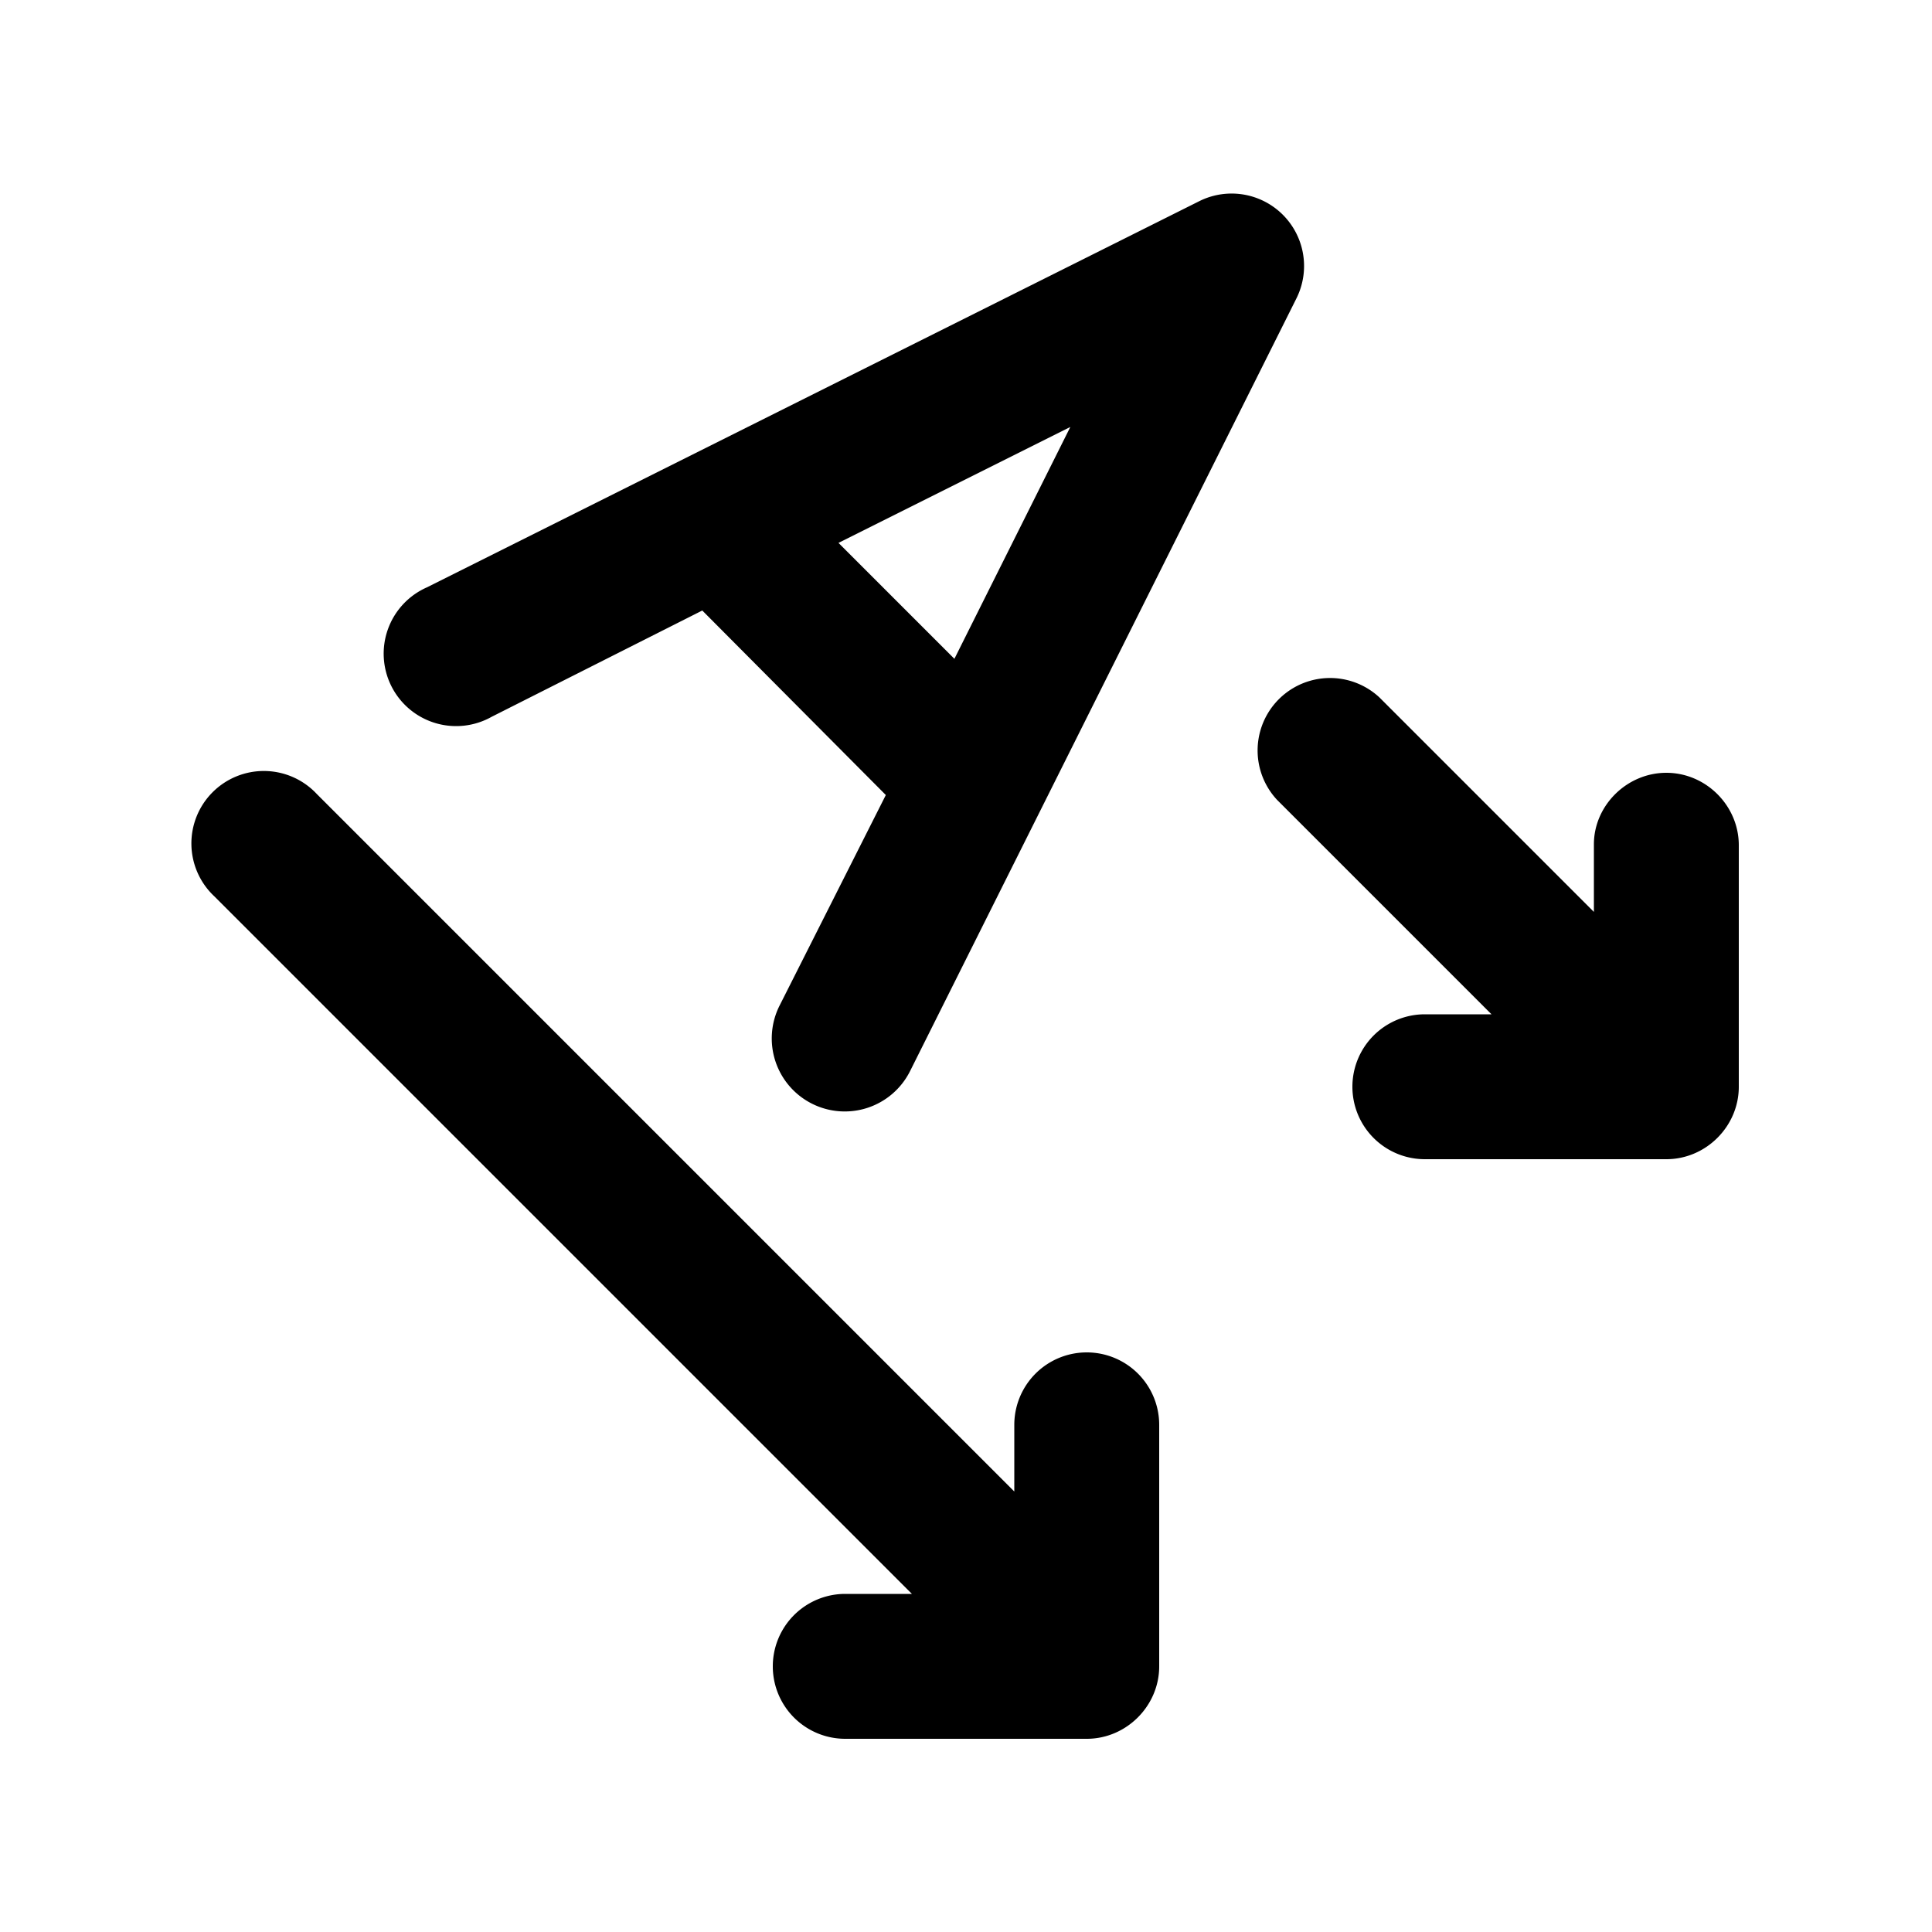 <svg width="20" height="20" viewBox="0 0 20 20" xmlns="http://www.w3.org/2000/svg"><path d="M17.25 8c.41 0 .75.34.75.75v2.5c0 .41-.34.75-.75.75h-2.5a.75.75 0 1 1 0-1.5h.69l-2.22-2.22a.75.75 0 0 1 1.06-1.06l2.22 2.22v-.7c0-.4.34-.74.75-.74Zm-3.83-4.91a.75.75 0 0 0-1-1.01l-8 4a.75.75 0 1 0 .67 1.34l2.18-1.1 1.9 1.91-1.1 2.18a.75.75 0 1 0 1.35.68l4-8ZM9.88 6.82l-1.2-1.2 2.4-1.2-1.2 2.4ZM12 14.75a.75.75 0 0 0-1.5 0v.69L3.28 8.22a.75.75 0 1 0-1.06 1.06l7.22 7.22h-.69a.75.75 0 0 0 0 1.5h2.5c.41 0 .75-.34.75-.75v-2.5Z"/></svg>